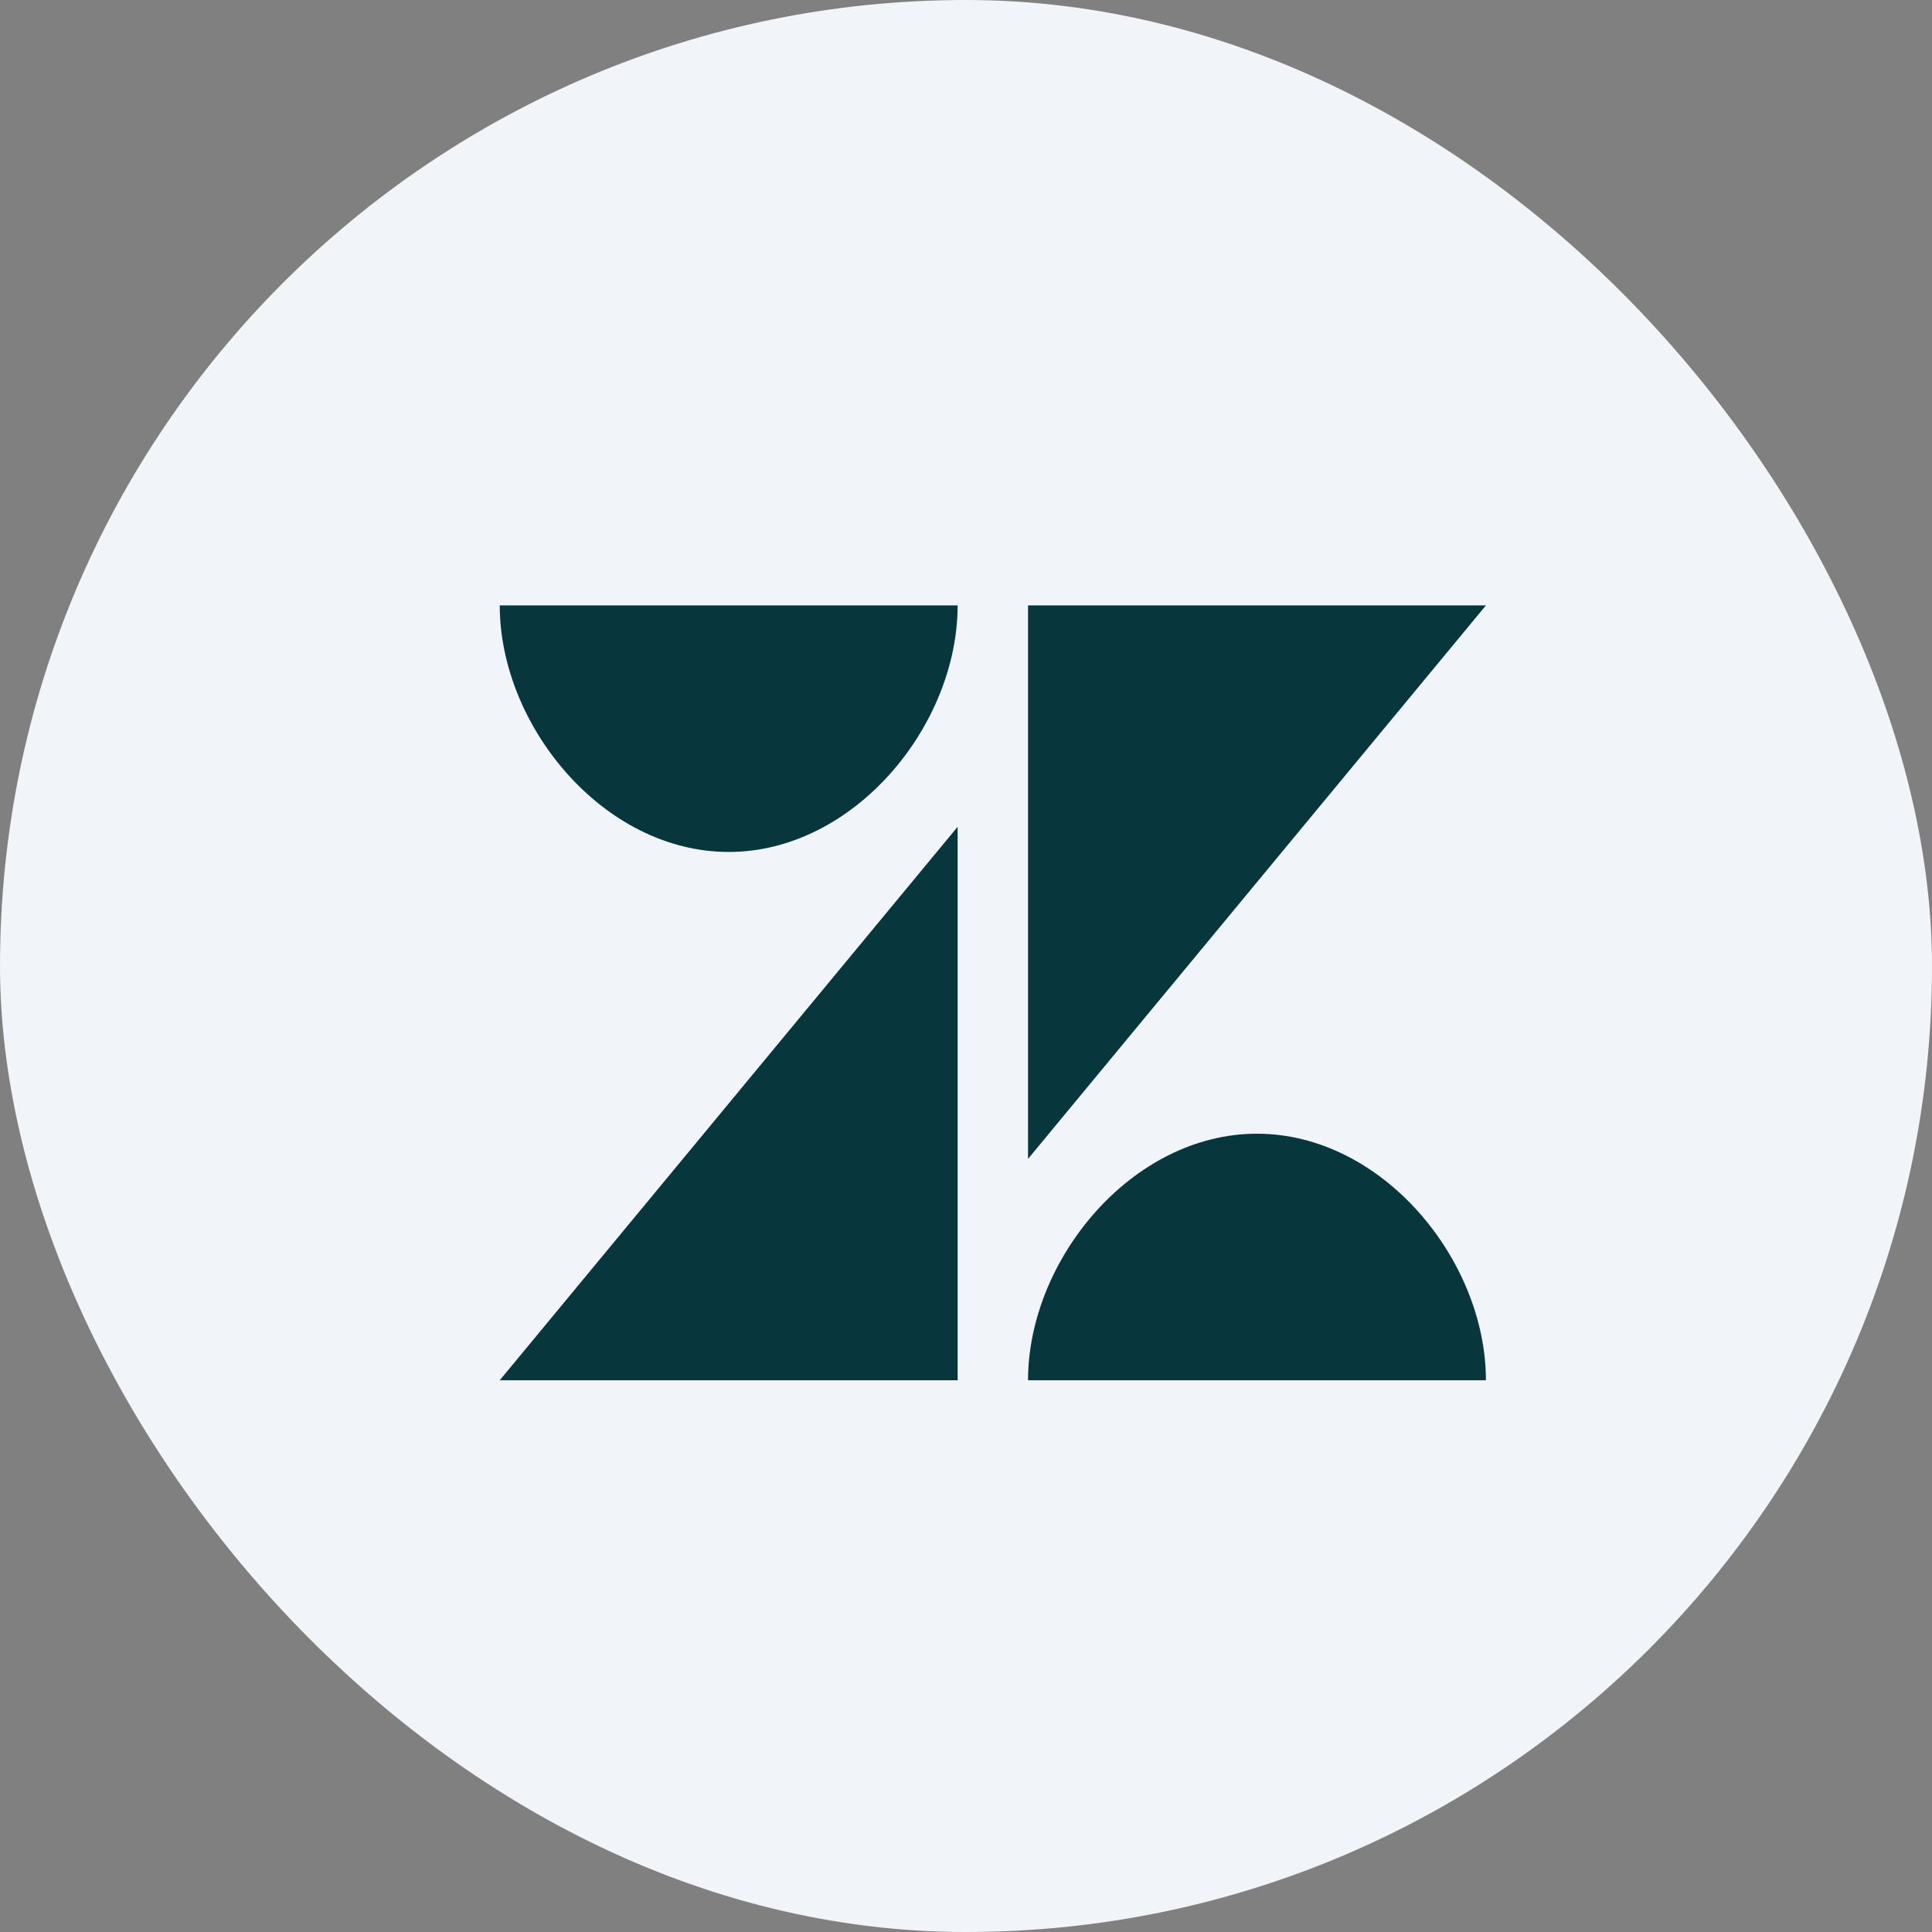 <svg width="36" height="36" viewBox="0 0 36 36" fill="none" xmlns="http://www.w3.org/2000/svg">
    <rect x="0" y="0" width="36" height="36" fill="#808080" stroke="none"/>
    <rect width="36" height="36" rx="18" fill="#F1F5F9"/>
    <path d="M19.156 11.281L19.156 21.594L27.688 11.281H19.156Z" fill="#07363D"/>
    <path d="M13.578 15.875C15.912 15.875 17.844 13.523 17.844 11.281H9.312C9.312 13.523 11.244 15.875 13.578 15.875Z" fill="#07363D"/>
    <path d="M19.156 25.719C19.156 23.477 21.088 21.125 23.422 21.125C25.756 21.125 27.688 23.477 27.688 25.719H19.156Z" fill="#07363D"/>
    <path d="M17.844 25.719V15.406L9.312 25.719H17.844Z" fill="#07363D"/>
</svg>
